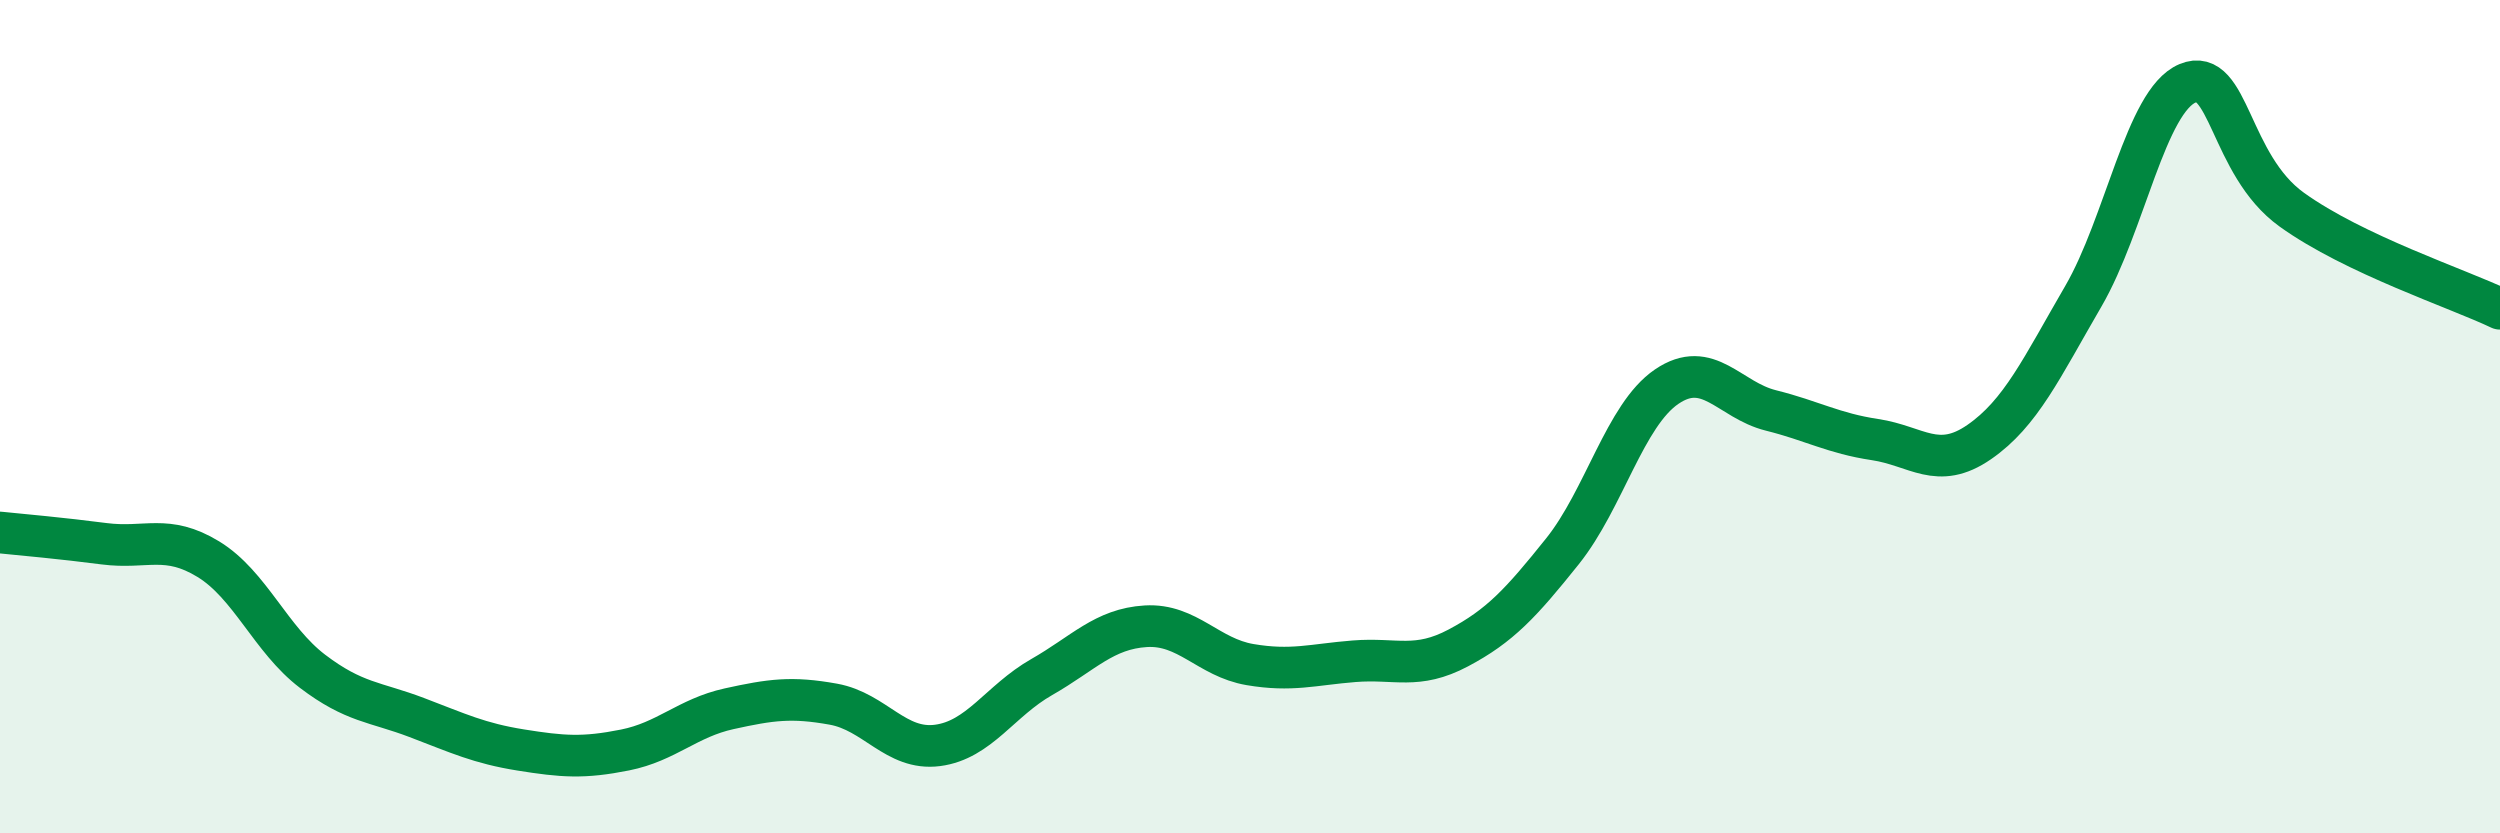 
    <svg width="60" height="20" viewBox="0 0 60 20" xmlns="http://www.w3.org/2000/svg">
      <path
        d="M 0,12.78 C 0.5,12.83 1.5,12.92 2.5,13.05 C 3.5,13.18 4,12.81 5,13.42 C 6,14.03 6.5,15.35 7.5,16.11 C 8.5,16.87 9,16.84 10,17.22 C 11,17.6 11.5,17.84 12.5,18 C 13.5,18.16 14,18.2 15,18 C 16,17.8 16.5,17.23 17.5,17.01 C 18.5,16.79 19,16.72 20,16.9 C 21,17.08 21.5,18.02 22.5,17.89 C 23.5,17.76 24,16.82 25,16.25 C 26,15.68 26.5,15.09 27.5,15.03 C 28.5,14.97 29,15.78 30,15.95 C 31,16.12 31.5,15.95 32.5,15.87 C 33.5,15.79 34,16.08 35,15.55 C 36,15.02 36.5,14.48 37.5,13.23 C 38.5,11.98 39,9.96 40,9.28 C 41,8.6 41.5,9.6 42.5,9.85 C 43.5,10.1 44,10.4 45,10.55 C 46,10.7 46.5,11.3 47.5,10.61 C 48.5,9.92 49,8.83 50,7.11 C 51,5.39 51.5,2.42 52.5,2 C 53.5,1.58 53.5,3.95 55,5.03 C 56.5,6.11 59,6.93 60,7.41L60 20L0 20Z"
        fill="#008740"
        opacity="0.1"
        stroke-linecap="round"
        stroke-linejoin="round"
      />
      <path
        d="M 0,12.78 C 0.5,12.83 1.5,12.92 2.5,13.05 C 3.5,13.18 4,12.81 5,13.42 C 6,14.03 6.5,15.35 7.5,16.11 C 8.5,16.87 9,16.84 10,17.22 C 11,17.6 11.5,17.84 12.5,18 C 13.5,18.16 14,18.2 15,18 C 16,17.8 16.5,17.23 17.5,17.01 C 18.5,16.79 19,16.72 20,16.9 C 21,17.08 21.5,18.02 22.5,17.89 C 23.5,17.76 24,16.82 25,16.25 C 26,15.68 26.5,15.09 27.5,15.03 C 28.5,14.97 29,15.78 30,15.95 C 31,16.12 31.5,15.95 32.5,15.87 C 33.5,15.79 34,16.08 35,15.55 C 36,15.02 36.5,14.48 37.5,13.23 C 38.5,11.98 39,9.96 40,9.28 C 41,8.6 41.5,9.6 42.5,9.85 C 43.5,10.1 44,10.4 45,10.55 C 46,10.7 46.5,11.3 47.5,10.61 C 48.5,9.92 49,8.83 50,7.11 C 51,5.39 51.5,2.42 52.5,2 C 53.5,1.58 53.5,3.95 55,5.03 C 56.5,6.11 59,6.93 60,7.41"
        stroke="#008740"
        stroke-width="1"
        fill="none"
        stroke-linecap="round"
        stroke-linejoin="round"
      />
    </svg>
  